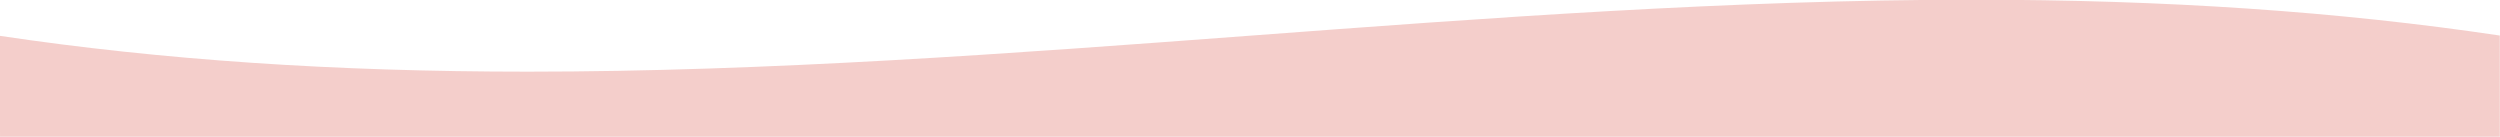 <svg xmlns="http://www.w3.org/2000/svg" xmlns:xlink="http://www.w3.org/1999/xlink" width="1280" height="70" viewBox="0 0 1280 70">
  <defs>
    <clipPath id="clip-path">
      <rect id="長方形_212" data-name="長方形 212" width="1280" height="70" transform="translate(0 1655)" fill="none" stroke="#707070" stroke-width="1"/>
    </clipPath>
  </defs>
  <g id="マスクグループ_23" data-name="マスクグループ 23" transform="translate(0 -1655)" clip-path="url(#clip-path)">
    <path id="パス_375" data-name="パス 375" d="M270.816,970.286c-98.986,0-187.356-6-270.151-18.343L.557,71.661C83.345,84,171.72,89.991,270.708,89.991c123.282,0,248.622-9.364,369.836-18.421C761.738,62.514,887.057,53.151,1010.3,53.151c99,0,187.371,6,270.151,18.342l.108,880.282c-82.788-12.335-171.164-18.331-270.151-18.331-123.29,0-248.639,9.366-369.862,18.423C519.359,960.921,394.047,970.283,270.816,970.286Z" transform="translate(-0.557 1601.702)" fill="#F4CECB"/>
  </g>
</svg>
